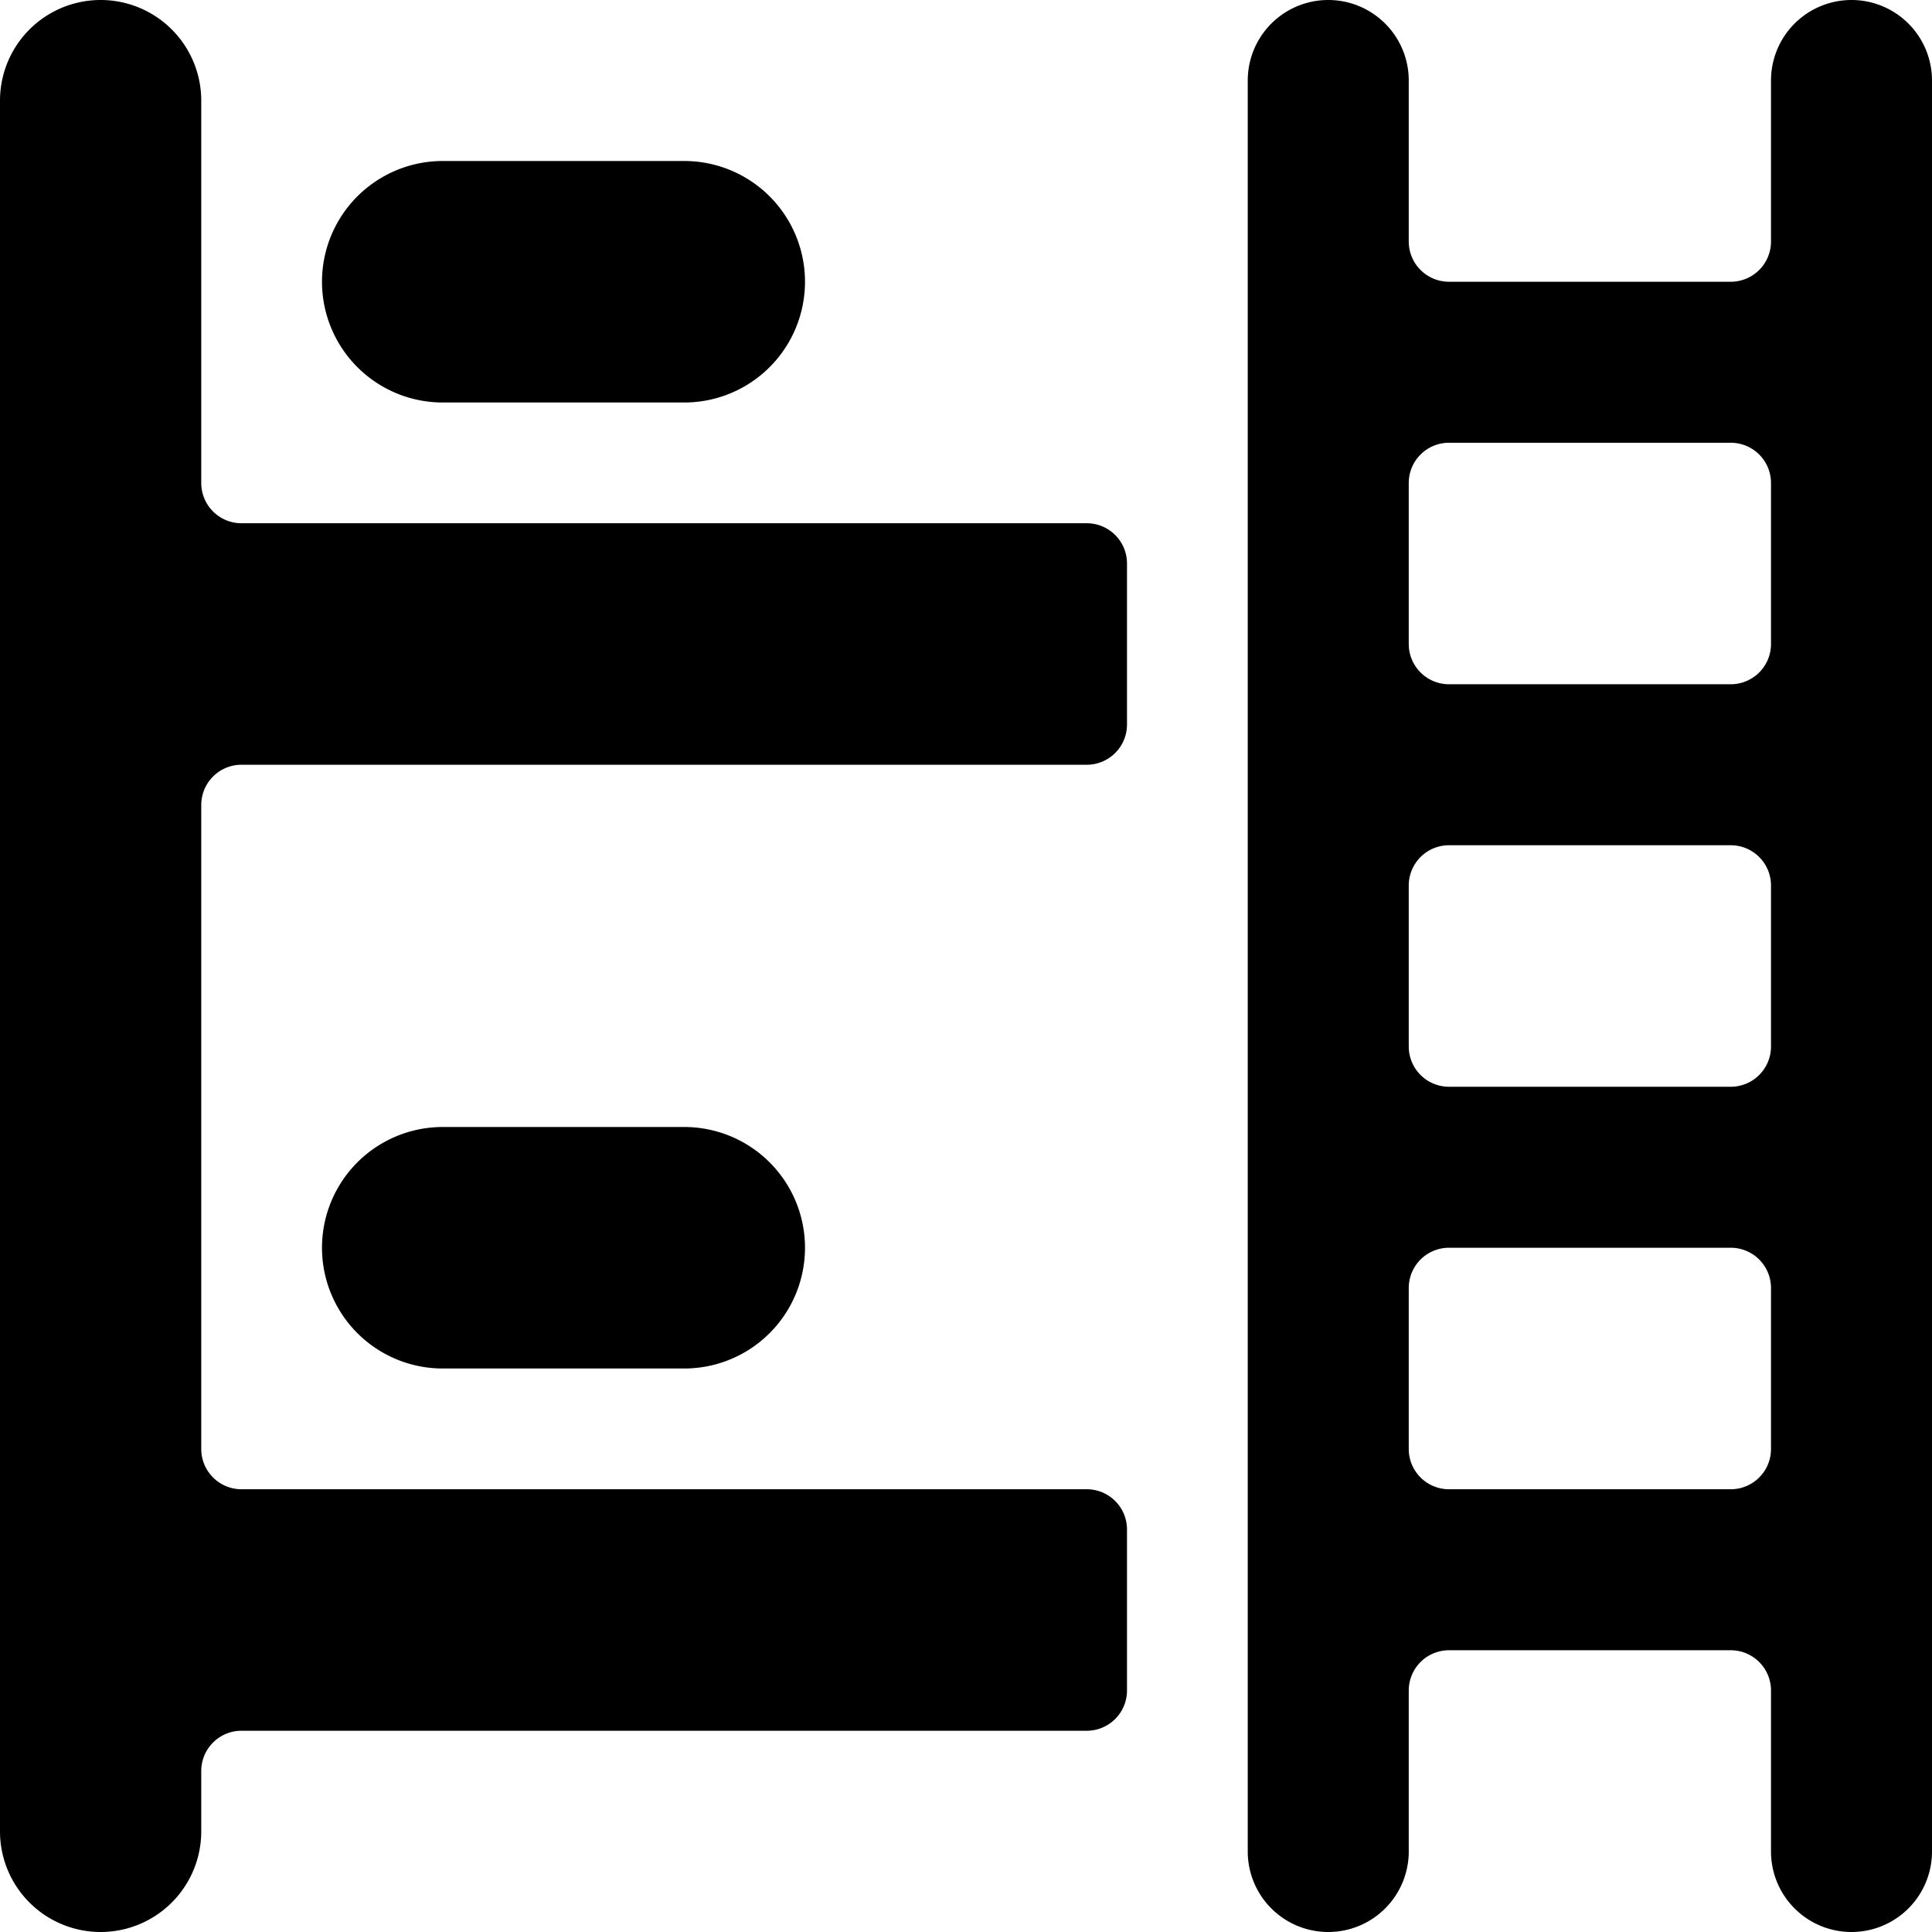 <svg xmlns="http://www.w3.org/2000/svg" viewBox="0 0 24 24"><g><path d="M13.5 6.5H3a0.5 0.5 0 0 1 -0.5 -0.5V1.25a1.25 1.25 0 0 0 -2.5 0v21.5a1.25 1.25 0 0 0 2.5 0V22a0.5 0.5 0 0 1 0.5 -0.5h10.5a0.5 0.5 0 0 0 0.5 -0.5v-2a0.5 0.5 0 0 0 -0.5 -0.5H3a0.5 0.5 0 0 1 -0.5 -0.5v-8a0.5 0.5 0 0 1 0.5 -0.5h10.5A0.5 0.5 0 0 0 14 9V7a0.5 0.5 0 0 0 -0.5 -0.5Z" fill="#000000" stroke-width="1"></path><path d="M5.5 5h3a1.5 1.5 0 0 0 0 -3h-3a1.5 1.5 0 0 0 0 3Z" fill="#000000" stroke-width="1"></path><path d="M5.5 14a1.5 1.5 0 0 0 0 3h3a1.5 1.5 0 0 0 0 -3Z" fill="#000000" stroke-width="1"></path><path d="M23 0a1 1 0 0 0 -1 1v2a0.5 0.5 0 0 1 -0.5 0.5H18a0.5 0.5 0 0 1 -0.5 -0.5V1a1 1 0 0 0 -2 0v22a1 1 0 0 0 2 0v-2a0.5 0.5 0 0 1 0.5 -0.5h3.5a0.5 0.5 0 0 1 0.5 0.5v2a1 1 0 0 0 2 0V1a1 1 0 0 0 -1 -1Zm-5 13.5a0.5 0.5 0 0 1 -0.5 -0.5v-2a0.5 0.5 0 0 1 0.5 -0.5h3.5a0.5 0.5 0 0 1 0.5 0.5v2a0.5 0.5 0 0 1 -0.5 0.5Zm0 -5a0.5 0.5 0 0 1 -0.5 -0.5V6a0.5 0.5 0 0 1 0.5 -0.5h3.5a0.5 0.5 0 0 1 0.5 0.5v2a0.5 0.5 0 0 1 -0.5 0.5Zm-0.5 7.5a0.5 0.5 0 0 1 0.5 -0.5h3.5a0.5 0.5 0 0 1 0.5 0.5v2a0.5 0.5 0 0 1 -0.5 0.5H18a0.5 0.5 0 0 1 -0.5 -0.5Z" fill="#000000" stroke-width="1"></path></g></svg>